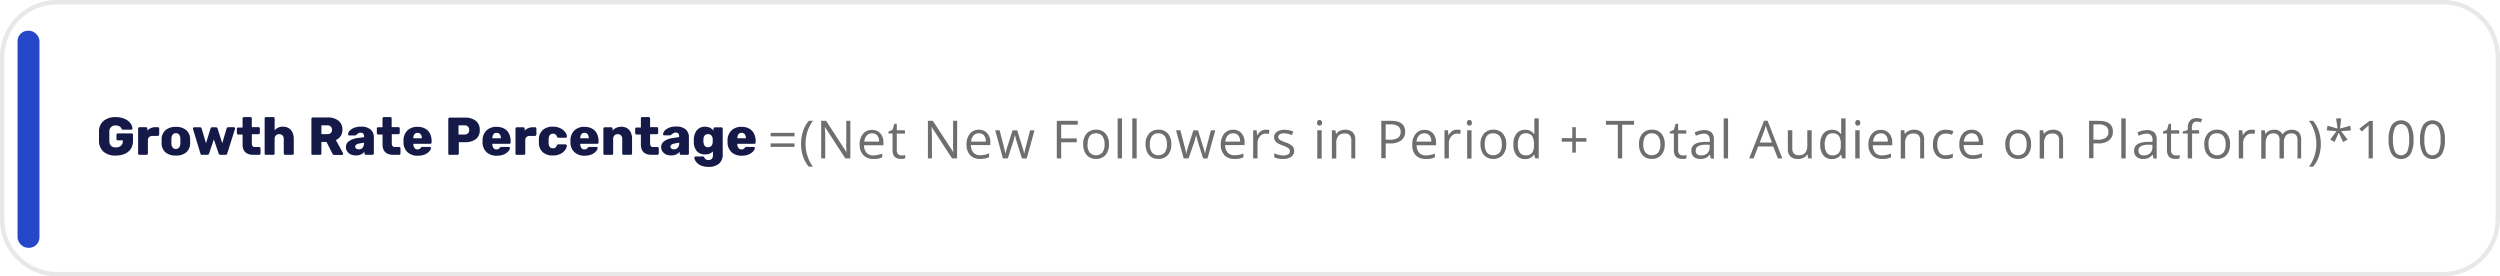 <svg xmlns="http://www.w3.org/2000/svg" viewBox="0 0 570 63"><defs><style>.fef1b73f-bc37-4f01-875e-0306d3e3417a{fill:#151948;}.\38 7d595e7-f672-475b-af9f-69de8107ea4f{fill:#6e6e6e;}.\39 15bda97-e698-4b84-ab05-1c9af52b5765{fill:#e8e8e8;}.c9f1330c-57b6-4f23-ab7a-b5e1f93880e1{fill:#2647c8;}</style></defs><title>Audience Growth Rate</title><g id="4f2884ce-b6ae-4ecb-92c1-4e9343cd78ee" data-name="Слой 2"><g id="80aac6c0-002e-4d24-8154-930da0e56531" data-name="Слой 1"><path class="fef1b73f-bc37-4f01-875e-0306d3e3417a" d="M23.63,34.61a3.23,3.23,0,0,1-1.06-2.45q0-.34,0-1.11t0-1.12a3.06,3.06,0,0,1,1.06-2.38,4.18,4.18,0,0,1,2.76-.85,5.08,5.08,0,0,1,2,.38,3.28,3.28,0,0,1,1.33,1,2.11,2.11,0,0,1,.48,1.21.27.27,0,0,1-.27.27H28.09a.35.35,0,0,1-.19,0,.47.47,0,0,1-.13-.13,1.44,1.44,0,0,0-.47-.58,1.48,1.48,0,0,0-.91-.24A1.32,1.32,0,0,0,24.93,30q0,.34,0,1t0,1.06q0,1.55,1.48,1.55a1.67,1.67,0,0,0,1.12-.35A1.33,1.33,0,0,0,28,32.22V32H26.87a.31.31,0,0,1-.32-.32v-.95a.31.31,0,0,1,.32-.32H30a.31.31,0,0,1,.32.32v1.41a3.23,3.23,0,0,1-.48,1.78,3.07,3.07,0,0,1-1.36,1.14,4.93,4.93,0,0,1-2,.4A4.1,4.1,0,0,1,23.63,34.61Z"/><path class="fef1b73f-bc37-4f01-875e-0306d3e3417a" d="M31.58,35.25a.29.29,0,0,1-.09-.21V29.33a.32.32,0,0,1,.08-.22A.28.28,0,0,1,31.8,29h1.48a.31.31,0,0,1,.32.32v.46a2.32,2.32,0,0,1,.8-.58,2.5,2.5,0,0,1,1-.2H36a.29.29,0,0,1,.3.3v1.33a.3.3,0,0,1-.09.21A.28.28,0,0,1,36,31H34.73a1,1,0,0,0-.75.27,1,1,0,0,0-.26.75V35a.29.29,0,0,1-.09.22.32.32,0,0,1-.23.08H31.8A.29.29,0,0,1,31.58,35.25Z"/><path class="fef1b73f-bc37-4f01-875e-0306d3e3417a" d="M37.74,34.75a2.75,2.75,0,0,1-.89-2c0-.1,0-.29,0-.55s0-.44,0-.55a2.73,2.73,0,0,1,.92-2,3.47,3.47,0,0,1,2.33-.72,3.47,3.47,0,0,1,2.33.72,2.73,2.73,0,0,1,.92,2q0,.32,0,.55c0,.15,0,.34,0,.55a2.75,2.75,0,0,1-.9,2,3.49,3.49,0,0,1-2.35.71A3.49,3.49,0,0,1,37.74,34.75Zm3.1-1.13a1.7,1.7,0,0,0,.28-1c0-.08,0-.24,0-.49s0-.41,0-.49a1.71,1.71,0,0,0-.28-.95,1,1,0,0,0-1.48,0,1.71,1.71,0,0,0-.28.95v1a1.69,1.69,0,0,0,.28,1,1,1,0,0,0,1.48,0Z"/><path class="fef1b73f-bc37-4f01-875e-0306d3e3417a" d="M45.85,35.27a.5.5,0,0,1-.14-.23L44,29.41l0-.11a.26.26,0,0,1,.09-.2.28.28,0,0,1,.19-.08h1.33a.37.37,0,0,1,.24.08.33.33,0,0,1,.12.18l1,3.37L48,29.3a.36.36,0,0,1,.12-.2.37.37,0,0,1,.26-.08h.84a.38.38,0,0,1,.26.08.45.45,0,0,1,.13.2l1.06,3.35,1-3.37a.44.44,0,0,1,.13-.18A.35.35,0,0,1,52,29H53.3a.27.27,0,0,1,.28.28.46.46,0,0,1,0,.11L51.81,35a.37.37,0,0,1-.39.3H50.26a.41.41,0,0,1-.41-.3L48.76,31.8,47.67,35a.38.38,0,0,1-.4.3H46.11A.39.39,0,0,1,45.85,35.27Z"/><path class="fef1b73f-bc37-4f01-875e-0306d3e3417a" d="M55.31,32.92V30.67h-1a.31.31,0,0,1-.3-.3v-1a.29.29,0,0,1,.09-.22.3.3,0,0,1,.21-.08h1V27a.29.29,0,0,1,.09-.22.3.3,0,0,1,.21-.09h1.5a.29.29,0,0,1,.3.3v2h1.52a.32.32,0,0,1,.23.08.29.29,0,0,1,.09.22v1a.29.29,0,0,1-.09.22.32.32,0,0,1-.23.08H57.42v2.07a1.09,1.09,0,0,0,.16.64.59.59,0,0,0,.51.22h1a.29.29,0,0,1,.22.09.32.32,0,0,1,.09.23V35a.3.3,0,0,1-.09.21.29.29,0,0,1-.22.09H57.89Q55.31,35.34,55.31,32.92Z"/><path class="fef1b73f-bc37-4f01-875e-0306d3e3417a" d="M60.43,35.26a.29.29,0,0,1-.09-.22V27a.29.29,0,0,1,.09-.22.31.31,0,0,1,.23-.09H62.3a.31.31,0,0,1,.23.09.29.29,0,0,1,.09.22v2.71a2.38,2.38,0,0,1,1.91-.83,2.51,2.51,0,0,1,1.25.32,2.18,2.18,0,0,1,.88.94,3.27,3.27,0,0,1,.32,1.5V35a.29.29,0,0,1-.09.22.32.32,0,0,1-.23.08H65a.31.31,0,0,1-.3-.3V31.72a1.21,1.21,0,0,0-.27-.83,1,1,0,0,0-.77-.3,1,1,0,0,0-.77.3,1.17,1.17,0,0,0-.28.83V35a.29.29,0,0,1-.09.22.32.32,0,0,1-.23.08H60.65A.32.32,0,0,1,60.43,35.26Z"/><path class="fef1b73f-bc37-4f01-875e-0306d3e3417a" d="M71.08,35.25A.29.29,0,0,1,71,35v-7.9a.32.32,0,0,1,.08-.23.29.29,0,0,1,.22-.09h3.35a3.9,3.9,0,0,1,2.51.73,2.49,2.49,0,0,1,.91,2.06,2.56,2.56,0,0,1-.4,1.45,2.62,2.62,0,0,1-1.09.92l1.64,3a.3.3,0,0,1,0,.13.25.25,0,0,1-.07.18.24.24,0,0,1-.18.08H76.28a.51.51,0,0,1-.5-.33l-1.34-2.64H73.28V35a.29.29,0,0,1-.09.22.32.32,0,0,1-.23.08H71.29A.29.29,0,0,1,71.08,35.25Zm3.55-4.67a1.11,1.11,0,0,0,.8-.26,1,1,0,0,0,.27-.72,1,1,0,0,0-.27-.74,1.06,1.06,0,0,0-.8-.28H73.28v2Z"/><path class="fef1b73f-bc37-4f01-875e-0306d3e3417a" d="M80,35.22a2,2,0,0,1-.83-.69,1.67,1.67,0,0,1-.3-1,1.61,1.61,0,0,1,.69-1.34,4.25,4.25,0,0,1,1.89-.71L83,31.28v-.15a1,1,0,0,0-.18-.66.79.79,0,0,0-.62-.21.88.88,0,0,0-.41.08,2.2,2.2,0,0,0-.37.26,1.47,1.47,0,0,1-.28.19.14.14,0,0,1-.12.09H79.62a.27.27,0,0,1-.2-.08.22.22,0,0,1-.07-.19,1.33,1.33,0,0,1,.33-.74,2.48,2.48,0,0,1,1-.7,3.85,3.85,0,0,1,1.59-.29,3.25,3.25,0,0,1,2.24.66,2.3,2.3,0,0,1,.73,1.79V35a.3.3,0,0,1-.09.21.29.29,0,0,1-.22.09H83.4a.31.31,0,0,1-.3-.3v-.43a2,2,0,0,1-.74.62,2.51,2.51,0,0,1-1.13.24A2.72,2.72,0,0,1,80,35.22Zm2.65-1.54a1.43,1.43,0,0,0,.33-1v-.15l-1,.17q-1,.19-1,.73a.53.53,0,0,0,.24.45,1,1,0,0,0,.59.17A1.15,1.15,0,0,0,82.7,33.68Z"/><path class="fef1b73f-bc37-4f01-875e-0306d3e3417a" d="M87.22,32.92V30.67h-1a.31.31,0,0,1-.3-.3v-1A.29.29,0,0,1,86,29.1a.3.3,0,0,1,.21-.08h1V27a.29.29,0,0,1,.09-.22.3.3,0,0,1,.21-.09H89a.29.29,0,0,1,.3.3v2h1.52a.32.32,0,0,1,.23.08.29.29,0,0,1,.09.22v1a.29.29,0,0,1-.09.22.32.32,0,0,1-.23.08H89.33v2.07a1.09,1.09,0,0,0,.16.64.59.59,0,0,0,.51.22h1a.29.29,0,0,1,.22.09.32.32,0,0,1,.09.23V35a.3.3,0,0,1-.09.21.29.29,0,0,1-.22.09H89.8Q87.22,35.34,87.22,32.92Z"/><path class="fef1b73f-bc37-4f01-875e-0306d3e3417a" d="M92.88,34.67A3.09,3.09,0,0,1,92,32.35V32a3.14,3.14,0,0,1,.9-2.26,3.19,3.19,0,0,1,2.3-.82,3.48,3.48,0,0,1,1.77.42,2.66,2.66,0,0,1,1.08,1.16,3.77,3.77,0,0,1,.36,1.67v.3a.31.31,0,0,1-.32.32H94.25v.07a1.52,1.52,0,0,0,.26.88.81.81,0,0,0,.69.33.84.84,0,0,0,.47-.12,1.63,1.63,0,0,0,.33-.3.65.65,0,0,1,.18-.15.57.57,0,0,1,.21,0H98a.28.28,0,0,1,.19.07.21.21,0,0,1,.08.16,1.24,1.24,0,0,1-.36.74,2.85,2.85,0,0,1-1,.73,4,4,0,0,1-1.62.3A3.28,3.28,0,0,1,92.88,34.67Zm3.3-3.15v0a1.43,1.43,0,0,0-.26-.91.86.86,0,0,0-.72-.32.85.85,0,0,0-.71.32,1.45,1.45,0,0,0-.25.91v0Z"/><path class="fef1b73f-bc37-4f01-875e-0306d3e3417a" d="M102.3,35.25a.29.29,0,0,1-.09-.21v-7.9a.32.32,0,0,1,.08-.23.29.29,0,0,1,.22-.09H106a3.88,3.88,0,0,1,2.48.72,2.53,2.53,0,0,1,.9,2.11,2.44,2.44,0,0,1-.9,2.08,4,4,0,0,1-2.48.69h-1.39V35a.3.3,0,0,1-.09.21.29.29,0,0,1-.22.09h-1.75A.29.29,0,0,1,102.3,35.25Zm3.6-4.58a1.12,1.12,0,0,0,.78-.26,1,1,0,0,0,.29-.77,1.11,1.11,0,0,0-.26-.77,1,1,0,0,0-.81-.29h-1.36v2.09Z"/><path class="fef1b73f-bc37-4f01-875e-0306d3e3417a" d="M110.9,34.67a3.09,3.09,0,0,1-.88-2.32V32a3.14,3.14,0,0,1,.9-2.26,3.19,3.19,0,0,1,2.3-.82,3.48,3.48,0,0,1,1.77.42,2.66,2.66,0,0,1,1.08,1.16,3.77,3.77,0,0,1,.36,1.67v.3a.31.31,0,0,1-.32.32h-3.86v.07a1.52,1.52,0,0,0,.26.88.81.81,0,0,0,.69.33.84.84,0,0,0,.47-.12,1.63,1.63,0,0,0,.33-.3.65.65,0,0,1,.18-.15.57.57,0,0,1,.21,0H116a.28.28,0,0,1,.19.07.21.21,0,0,1,.08.16,1.24,1.24,0,0,1-.36.74,2.85,2.85,0,0,1-1,.73,4,4,0,0,1-1.62.3A3.28,3.28,0,0,1,110.9,34.67Zm3.3-3.15v0a1.43,1.43,0,0,0-.26-.91.86.86,0,0,0-.72-.32.85.85,0,0,0-.71.32,1.45,1.45,0,0,0-.25.91v0Z"/><path class="fef1b73f-bc37-4f01-875e-0306d3e3417a" d="M117.62,35.25a.29.29,0,0,1-.09-.21V29.33a.32.32,0,0,1,.08-.22.28.28,0,0,1,.22-.09h1.48a.31.31,0,0,1,.32.32v.46a2.32,2.32,0,0,1,.8-.58,2.5,2.5,0,0,1,1-.2H122a.29.29,0,0,1,.3.3v1.33a.3.3,0,0,1-.09.21A.28.28,0,0,1,122,31h-1.23a1,1,0,0,0-.75.27,1,1,0,0,0-.26.75V35a.29.29,0,0,1-.09.22.32.32,0,0,1-.23.08h-1.61A.29.29,0,0,1,117.62,35.25Z"/><path class="fef1b73f-bc37-4f01-875e-0306d3e3417a" d="M123.79,34.73a2.74,2.74,0,0,1-.92-2.05v-1a2.71,2.71,0,0,1,.91-2.06,3.33,3.33,0,0,1,2.25-.74,3.8,3.8,0,0,1,1.78.38,2.89,2.89,0,0,1,1.07.89,1.92,1.92,0,0,1,.38.94.26.26,0,0,1-.08.22.32.32,0,0,1-.23.09h-1.63a.32.32,0,0,1-.21-.06.55.55,0,0,1-.13-.2,1.11,1.11,0,0,0-.35-.5.88.88,0,0,0-.54-.16q-.94,0-1,1.24v.86a1.51,1.51,0,0,0,.26.93.87.87,0,0,0,.72.3.9.9,0,0,0,.55-.15,1.11,1.11,0,0,0,.33-.5.54.54,0,0,1,.13-.19.31.31,0,0,1,.21-.06h1.63a.33.33,0,0,1,.22.09.26.26,0,0,1,.1.21,1.79,1.79,0,0,1-.33.91,2.84,2.84,0,0,1-1.06.93,3.74,3.74,0,0,1-1.83.4A3.33,3.33,0,0,1,123.79,34.73Z"/><path class="fef1b73f-bc37-4f01-875e-0306d3e3417a" d="M130.94,34.67a3.09,3.09,0,0,1-.88-2.32V32a3.14,3.14,0,0,1,.9-2.26,3.19,3.19,0,0,1,2.3-.82,3.48,3.48,0,0,1,1.77.42,2.66,2.66,0,0,1,1.08,1.16,3.77,3.77,0,0,1,.36,1.67v.3a.31.31,0,0,1-.32.32H132.3v.07a1.52,1.52,0,0,0,.26.88.81.81,0,0,0,.69.33.84.84,0,0,0,.47-.12,1.63,1.63,0,0,0,.33-.3.65.65,0,0,1,.18-.15.57.57,0,0,1,.21,0H136a.28.28,0,0,1,.19.07.21.21,0,0,1,.08.16,1.24,1.24,0,0,1-.36.74,2.85,2.85,0,0,1-1,.73,4,4,0,0,1-1.62.3A3.28,3.28,0,0,1,130.94,34.67Zm3.3-3.15v0a1.43,1.43,0,0,0-.26-.91.86.86,0,0,0-.72-.32.85.85,0,0,0-.71.32,1.45,1.45,0,0,0-.25.91v0Z"/><path class="fef1b73f-bc37-4f01-875e-0306d3e3417a" d="M137.66,35.25a.29.29,0,0,1-.09-.21V29.32a.29.29,0,0,1,.09-.22.3.3,0,0,1,.21-.08h1.5a.29.29,0,0,1,.3.3v.46a2.38,2.38,0,0,1,.85-.64,2.76,2.76,0,0,1,1.19-.24,2.4,2.4,0,0,1,1.24.32,2.18,2.18,0,0,1,.85.94,3.32,3.32,0,0,1,.31,1.5V35a.3.3,0,0,1-.08.21.29.29,0,0,1-.22.09h-1.62a.32.32,0,0,1-.23-.08.29.29,0,0,1-.09-.22V31.72a1.22,1.22,0,0,0-.26-.84,1,1,0,0,0-.76-.29,1,1,0,0,0-.77.3,1.17,1.17,0,0,0-.28.83V35a.3.3,0,0,1-.08.21.29.29,0,0,1-.22.09h-1.62A.29.29,0,0,1,137.66,35.25Z"/><path class="fef1b73f-bc37-4f01-875e-0306d3e3417a" d="M146.12,32.92V30.67h-1a.31.31,0,0,1-.3-.3v-1a.29.29,0,0,1,.09-.22.3.3,0,0,1,.21-.08h1V27a.29.29,0,0,1,.09-.22.3.3,0,0,1,.21-.09h1.5a.29.29,0,0,1,.3.3v2h1.52a.32.32,0,0,1,.23.08.29.29,0,0,1,.09.22v1a.29.29,0,0,1-.09.22.32.32,0,0,1-.23.08h-1.52v2.07a1.09,1.09,0,0,0,.16.64.59.59,0,0,0,.51.22h1a.29.29,0,0,1,.22.09.32.32,0,0,1,.09.23V35a.3.3,0,0,1-.09.21.29.29,0,0,1-.22.09H148.7Q146.12,35.34,146.12,32.92Z"/><path class="fef1b73f-bc37-4f01-875e-0306d3e3417a" d="M151.88,35.22a2,2,0,0,1-.83-.69,1.67,1.67,0,0,1-.3-1,1.61,1.61,0,0,1,.69-1.34,4.25,4.25,0,0,1,1.89-.71l1.51-.23v-.15a1,1,0,0,0-.18-.66.79.79,0,0,0-.62-.21.88.88,0,0,0-.41.08,2.2,2.2,0,0,0-.37.26,1.47,1.47,0,0,1-.28.19.14.14,0,0,1-.12.09h-1.41a.27.27,0,0,1-.2-.08.22.22,0,0,1-.07-.19,1.33,1.33,0,0,1,.33-.74,2.48,2.48,0,0,1,1-.7,3.85,3.85,0,0,1,1.59-.29,3.25,3.25,0,0,1,2.24.66,2.3,2.3,0,0,1,.73,1.79V35a.3.3,0,0,1-.09.21.29.29,0,0,1-.22.09h-1.5a.31.31,0,0,1-.3-.3v-.43a2,2,0,0,1-.74.62,2.51,2.51,0,0,1-1.13.24A2.72,2.72,0,0,1,151.88,35.22Zm2.65-1.54a1.43,1.43,0,0,0,.33-1v-.15l-1,.17q-1,.19-1,.73a.53.53,0,0,0,.24.45,1,1,0,0,0,.59.17A1.15,1.15,0,0,0,154.53,33.68Z"/><path class="fef1b73f-bc37-4f01-875e-0306d3e3417a" d="M159.63,37.65a2.65,2.65,0,0,1-1-.87,1.63,1.63,0,0,1-.32-.82.27.27,0,0,1,.1-.21.32.32,0,0,1,.22-.08h1.63a.32.32,0,0,1,.19.05.49.49,0,0,1,.13.19,1.09,1.09,0,0,0,.32.42,1,1,0,0,0,.61.15,1,1,0,0,0,.78-.26,1.22,1.22,0,0,0,.26-.87v-.82a2.34,2.34,0,0,1-1.77.67,2.42,2.42,0,0,1-1.88-.71,3.23,3.23,0,0,1-.71-2.1v-.33a3.66,3.66,0,0,1,.66-2.32,2.32,2.32,0,0,1,1.94-.84,2.42,2.42,0,0,1,1.1.24,2.3,2.3,0,0,1,.79.64v-.44a.32.32,0,0,1,.08-.22.28.28,0,0,1,.22-.09h1.48a.31.31,0,0,1,.32.32v5.83a2.67,2.67,0,0,1-.84,2.13,3.48,3.48,0,0,1-2.36.73A4.14,4.14,0,0,1,159.63,37.65Zm2.58-4.41a1.41,1.41,0,0,0,.29-.8,3.4,3.4,0,0,0,0-.37,3.17,3.17,0,0,0,0-.36,1.4,1.4,0,0,0-.29-.81,1,1,0,0,0-.78-.31.91.91,0,0,0-.78.32,1.57,1.57,0,0,0-.27.89v.27a2.16,2.16,0,0,0,.23,1.09.88.88,0,0,0,.83.4A.94.94,0,0,0,162.21,33.24Z"/><path class="fef1b73f-bc37-4f01-875e-0306d3e3417a" d="M166.76,34.67a3.09,3.09,0,0,1-.88-2.32V32a3.14,3.14,0,0,1,.9-2.26,3.19,3.19,0,0,1,2.3-.82,3.48,3.48,0,0,1,1.77.42,2.66,2.66,0,0,1,1.08,1.16,3.77,3.77,0,0,1,.36,1.67v.3a.31.31,0,0,1-.32.32h-3.86v.07a1.52,1.52,0,0,0,.26.88.81.81,0,0,0,.69.33.84.84,0,0,0,.47-.12,1.63,1.63,0,0,0,.33-.3.65.65,0,0,1,.18-.15.57.57,0,0,1,.21,0h1.59a.28.28,0,0,1,.19.07.21.21,0,0,1,.08.16,1.24,1.24,0,0,1-.36.74,2.85,2.85,0,0,1-1,.73,4,4,0,0,1-1.62.3A3.28,3.28,0,0,1,166.76,34.67Zm3.3-3.15v0a1.43,1.43,0,0,0-.26-.91.86.86,0,0,0-.72-.32.85.85,0,0,0-.71.32,1.45,1.45,0,0,0-.25.91v0Z"/><path class="87d595e7-f672-475b-af9f-69de8107ea4f" d="M175.7,31.09v-.8h5.45v.8Zm0,2.4v-.8h5.45v.8Z"/><path class="87d595e7-f672-475b-af9f-69de8107ea4f" d="M182.64,32.83a9.08,9.08,0,0,1,.45-2.91,7.23,7.23,0,0,1,1.31-2.37h.95A8.26,8.26,0,0,0,184.09,30a9.24,9.24,0,0,0-.42,2.78,8.88,8.88,0,0,0,.43,2.75A8.53,8.53,0,0,0,185.34,38h-.94a6.91,6.91,0,0,1-1.31-2.33A8.84,8.84,0,0,1,182.64,32.83Z"/><path class="87d595e7-f672-475b-af9f-69de8107ea4f" d="M193.88,36.12h-1.14l-4.68-7.19h0q.09,1.27.09,2.32v4.87h-.92V27.55h1.13L193,34.71h0q0-.16-.05-1t0-1.23V27.55h.93Z"/><path class="87d595e7-f672-475b-af9f-69de8107ea4f" d="M199.1,36.24a3,3,0,0,1-2.25-.87A3.36,3.36,0,0,1,196,33a3.72,3.72,0,0,1,.76-2.47,2.54,2.54,0,0,1,2.05-.91,2.42,2.42,0,0,1,1.91.79,3,3,0,0,1,.7,2.09v.62H197a2.55,2.55,0,0,0,.57,1.72,2,2,0,0,0,1.53.59,5.17,5.17,0,0,0,2.05-.43v.87a5.15,5.15,0,0,1-1,.32A5.48,5.48,0,0,1,199.1,36.24Zm-.26-5.84a1.59,1.59,0,0,0-1.23.5,2.32,2.32,0,0,0-.54,1.39h3.36a2.14,2.14,0,0,0-.41-1.41A1.44,1.44,0,0,0,198.84,30.4Z"/><path class="87d595e7-f672-475b-af9f-69de8107ea4f" d="M205.5,35.43a3.18,3.18,0,0,0,.5,0l.38-.08v.74a1.78,1.78,0,0,1-.47.13,3.5,3.5,0,0,1-.55,0q-1.86,0-1.86-2V30.45h-.92V30l.92-.4.41-1.37h.56V29.7h1.86v.76h-1.86v3.78a1.3,1.3,0,0,0,.28.89A1,1,0,0,0,205.5,35.43Z"/><path class="87d595e7-f672-475b-af9f-69de8107ea4f" d="M218.21,36.12h-1.14l-4.68-7.19h0q.09,1.27.09,2.32v4.87h-.92V27.55h1.13l4.67,7.16h0q0-.16-.05-1t0-1.23V27.55h.93Z"/><path class="87d595e7-f672-475b-af9f-69de8107ea4f" d="M223.44,36.24a3,3,0,0,1-2.25-.87,3.36,3.36,0,0,1-.82-2.41,3.72,3.72,0,0,1,.76-2.47,2.54,2.54,0,0,1,2.05-.91,2.42,2.42,0,0,1,1.91.79,3,3,0,0,1,.7,2.09v.62h-4.42a2.55,2.55,0,0,0,.57,1.72,2,2,0,0,0,1.53.59,5.17,5.17,0,0,0,2.05-.43v.87a5.15,5.15,0,0,1-1,.32A5.48,5.48,0,0,1,223.44,36.24Zm-.26-5.84a1.59,1.59,0,0,0-1.23.5,2.32,2.32,0,0,0-.54,1.39h3.36a2.14,2.14,0,0,0-.41-1.41A1.44,1.44,0,0,0,223.17,30.4Z"/><path class="87d595e7-f672-475b-af9f-69de8107ea4f" d="M233,36.12l-1.18-3.77q-.11-.35-.42-1.57h0q-.23,1-.41,1.58l-1.21,3.76h-1.12l-1.75-6.42h1l.95,3.69a14.93,14.93,0,0,1,.37,1.71h0q.06-.33.21-.86t.25-.84l1.18-3.69h1.05l1.15,3.69a12.44,12.44,0,0,1,.45,1.69h0a6.21,6.21,0,0,1,.13-.65q.1-.44,1.22-4.73h1l-1.78,6.42Z"/><path class="87d595e7-f672-475b-af9f-69de8107ea4f" d="M241.95,36.12h-1V27.55h4.78v.88h-3.78v3.13h3.55v.88h-3.55Z"/><path class="87d595e7-f672-475b-af9f-69de8107ea4f" d="M252.84,32.9a3.54,3.54,0,0,1-.79,2.45,2.79,2.79,0,0,1-2.19.88,2.89,2.89,0,0,1-1.53-.4,2.67,2.67,0,0,1-1-1.16,4,4,0,0,1-.36-1.77,3.54,3.54,0,0,1,.79-2.45,2.78,2.78,0,0,1,2.18-.88,2.72,2.72,0,0,1,2.14.9A3.53,3.53,0,0,1,252.84,32.9Zm-4.89,0a3,3,0,0,0,.49,1.88,2,2,0,0,0,2.9,0,3,3,0,0,0,.5-1.88,3,3,0,0,0-.5-1.86,1.74,1.74,0,0,0-1.46-.64,1.71,1.71,0,0,0-1.44.63A3,3,0,0,0,248,32.9Z"/><path class="87d595e7-f672-475b-af9f-69de8107ea4f" d="M255.82,36.12h-1V27h1Z"/><path class="87d595e7-f672-475b-af9f-69de8107ea4f" d="M259.16,36.12h-1V27h1Z"/><path class="87d595e7-f672-475b-af9f-69de8107ea4f" d="M267.06,32.9a3.54,3.54,0,0,1-.79,2.45,2.79,2.79,0,0,1-2.19.88,2.89,2.89,0,0,1-1.53-.4,2.67,2.67,0,0,1-1-1.16,4,4,0,0,1-.36-1.77,3.54,3.54,0,0,1,.79-2.45,2.78,2.78,0,0,1,2.18-.88,2.72,2.72,0,0,1,2.14.9A3.53,3.53,0,0,1,267.06,32.9Zm-4.89,0a3,3,0,0,0,.49,1.88,2,2,0,0,0,2.9,0,3,3,0,0,0,.5-1.88,3,3,0,0,0-.5-1.86,1.74,1.74,0,0,0-1.46-.64,1.71,1.71,0,0,0-1.44.63A3,3,0,0,0,262.17,32.9Z"/><path class="87d595e7-f672-475b-af9f-69de8107ea4f" d="M274.31,36.12l-1.18-3.77q-.11-.35-.42-1.57h0q-.23,1-.41,1.58L271,36.12h-1.12l-1.75-6.42h1l.95,3.69a14.93,14.93,0,0,1,.37,1.71h0q.06-.33.21-.86t.25-.84l1.18-3.69h1.05l1.15,3.69a12.44,12.44,0,0,1,.45,1.69h0a6.21,6.21,0,0,1,.13-.65q.1-.44,1.22-4.73h1l-1.78,6.42Z"/><path class="87d595e7-f672-475b-af9f-69de8107ea4f" d="M281.41,36.24a3,3,0,0,1-2.25-.87,3.36,3.36,0,0,1-.82-2.41,3.72,3.72,0,0,1,.76-2.47,2.54,2.54,0,0,1,2.05-.91,2.42,2.42,0,0,1,1.91.79,3,3,0,0,1,.7,2.09v.62h-4.42a2.55,2.55,0,0,0,.57,1.72,2,2,0,0,0,1.53.59A5.17,5.17,0,0,0,283.5,35v.87a5.15,5.15,0,0,1-1,.32A5.48,5.48,0,0,1,281.41,36.24Zm-.26-5.84a1.59,1.59,0,0,0-1.23.5,2.32,2.32,0,0,0-.54,1.39h3.36a2.14,2.14,0,0,0-.41-1.41A1.44,1.44,0,0,0,281.15,30.4Z"/><path class="87d595e7-f672-475b-af9f-69de8107ea4f" d="M288.66,29.58a3.81,3.81,0,0,1,.77.07l-.13.9a3.31,3.31,0,0,0-.7-.09,1.71,1.71,0,0,0-1.33.63,2.31,2.31,0,0,0-.55,1.58v3.45h-1V29.7h.8l.11,1.19h0a2.82,2.82,0,0,1,.86-1A1.94,1.94,0,0,1,288.66,29.58Z"/><path class="87d595e7-f672-475b-af9f-69de8107ea4f" d="M295.07,34.37a1.61,1.61,0,0,1-.67,1.38,3.14,3.14,0,0,1-1.87.49,4.08,4.08,0,0,1-2-.4v-.9a4.82,4.82,0,0,0,1,.37,4.15,4.15,0,0,0,1,.13,2.32,2.32,0,0,0,1.17-.24.84.84,0,0,0,.08-1.38,5.12,5.12,0,0,0-1.27-.63,6.88,6.88,0,0,1-1.27-.58,1.74,1.74,0,0,1-.56-.57,1.47,1.47,0,0,1-.18-.76,1.44,1.44,0,0,1,.64-1.24,3,3,0,0,1,1.75-.45,5.13,5.13,0,0,1,2,.42l-.35.79a4.65,4.65,0,0,0-1.75-.4,2,2,0,0,0-1,.22.67.67,0,0,0-.35.6.73.73,0,0,0,.13.44A1.3,1.3,0,0,0,292,32a9.49,9.49,0,0,0,1.13.47,4.2,4.2,0,0,1,1.54.84A1.48,1.48,0,0,1,295.07,34.37Z"/><path class="87d595e7-f672-475b-af9f-69de8107ea4f" d="M300.29,28a.65.65,0,0,1,.16-.49.61.61,0,0,1,.81,0,.63.63,0,0,1,.17.49.64.64,0,0,1-.17.49.6.6,0,0,1-.81,0A.66.66,0,0,1,300.29,28Zm1.05,8.16h-1V29.7h1Z"/><path class="87d595e7-f672-475b-af9f-69de8107ea4f" d="M308.1,36.12V32a1.68,1.68,0,0,0-.36-1.17,1.46,1.46,0,0,0-1.12-.39,1.85,1.85,0,0,0-1.48.54,2.75,2.75,0,0,0-.47,1.8v3.37h-1V29.7h.79l.16.88h0a2,2,0,0,1,.84-.74,2.72,2.72,0,0,1,1.2-.26,2.44,2.44,0,0,1,1.75.56,2.38,2.38,0,0,1,.59,1.79v4.19Z"/><path class="87d595e7-f672-475b-af9f-69de8107ea4f" d="M320.37,30a2.4,2.4,0,0,1-.89,2,4,4,0,0,1-2.54.7h-1v3.37h-1V27.55h2.22Q320.37,27.55,320.37,30Zm-4.44,1.85h.9a3.33,3.33,0,0,0,1.92-.43,1.58,1.58,0,0,0,.59-1.37,1.48,1.48,0,0,0-.56-1.27,2.91,2.91,0,0,0-1.73-.42h-1.11Z"/><path class="87d595e7-f672-475b-af9f-69de8107ea4f" d="M325,36.24a3,3,0,0,1-2.25-.87A3.36,3.36,0,0,1,322,33a3.72,3.72,0,0,1,.76-2.47,2.54,2.54,0,0,1,2.05-.91,2.42,2.42,0,0,1,1.91.79,3,3,0,0,1,.7,2.09v.62H323a2.55,2.55,0,0,0,.57,1.72,2,2,0,0,0,1.53.59,5.17,5.17,0,0,0,2.05-.43v.87a5.15,5.15,0,0,1-1,.32A5.48,5.48,0,0,1,325,36.24Zm-.26-5.84a1.59,1.59,0,0,0-1.23.5,2.32,2.32,0,0,0-.54,1.39h3.36a2.14,2.14,0,0,0-.41-1.41A1.44,1.44,0,0,0,324.76,30.4Z"/><path class="87d595e7-f672-475b-af9f-69de8107ea4f" d="M332.28,29.58a3.81,3.81,0,0,1,.77.07l-.13.9a3.31,3.31,0,0,0-.7-.09,1.71,1.71,0,0,0-1.33.63,2.31,2.31,0,0,0-.55,1.58v3.45h-1V29.7h.8l.11,1.19h0a2.82,2.82,0,0,1,.86-1A1.94,1.94,0,0,1,332.28,29.58Z"/><path class="87d595e7-f672-475b-af9f-69de8107ea4f" d="M334.46,28a.65.65,0,0,1,.16-.49.61.61,0,0,1,.81,0,.63.63,0,0,1,.17.49.64.64,0,0,1-.17.49.6.6,0,0,1-.81,0A.66.66,0,0,1,334.46,28Zm1.05,8.16h-1V29.7h1Z"/><path class="87d595e7-f672-475b-af9f-69de8107ea4f" d="M343.42,32.9a3.54,3.54,0,0,1-.79,2.45,2.79,2.79,0,0,1-2.19.88,2.89,2.89,0,0,1-1.53-.4,2.67,2.67,0,0,1-1-1.16,4,4,0,0,1-.36-1.77,3.54,3.54,0,0,1,.79-2.45,2.78,2.78,0,0,1,2.18-.88,2.72,2.72,0,0,1,2.14.9A3.53,3.53,0,0,1,343.42,32.9Zm-4.89,0a3,3,0,0,0,.49,1.88,2,2,0,0,0,2.9,0,3,3,0,0,0,.5-1.88,3,3,0,0,0-.5-1.86,1.74,1.74,0,0,0-1.46-.64A1.71,1.71,0,0,0,339,31,3,3,0,0,0,338.53,32.9Z"/><path class="87d595e7-f672-475b-af9f-69de8107ea4f" d="M349.8,35.26h-.05a2.29,2.29,0,0,1-2,1,2.38,2.38,0,0,1-2-.86,3.79,3.79,0,0,1-.7-2.45,3.86,3.86,0,0,1,.7-2.47,2.37,2.37,0,0,1,2-.88,2.34,2.34,0,0,1,2,.95h.08l0-.46,0-.45V27h1v9.12h-.79Zm-1.95.16a1.77,1.77,0,0,0,1.44-.54,2.74,2.74,0,0,0,.45-1.75v-.21a3.22,3.22,0,0,0-.45-1.95,1.72,1.72,0,0,0-1.45-.58,1.49,1.49,0,0,0-1.31.67,3.31,3.31,0,0,0-.45,1.88,3.17,3.17,0,0,0,.45,1.86A1.53,1.53,0,0,0,347.85,35.42Z"/><path class="87d595e7-f672-475b-af9f-69de8107ea4f" d="M359.29,31.49h2.41v.81h-2.41v2.5h-.81v-2.5h-2.4v-.81h2.4V29h.81Z"/><path class="87d595e7-f672-475b-af9f-69de8107ea4f" d="M369.86,36.12h-1V28.44h-2.71v-.88h6.42v.88h-2.71Z"/><path class="87d595e7-f672-475b-af9f-69de8107ea4f" d="M379.56,32.9a3.54,3.54,0,0,1-.79,2.45,2.79,2.79,0,0,1-2.19.88,2.89,2.89,0,0,1-1.53-.4,2.67,2.67,0,0,1-1-1.16,4,4,0,0,1-.36-1.77,3.54,3.54,0,0,1,.79-2.45,2.78,2.78,0,0,1,2.18-.88,2.71,2.71,0,0,1,2.14.9A3.53,3.53,0,0,1,379.56,32.9Zm-4.89,0a3,3,0,0,0,.49,1.88,2,2,0,0,0,2.9,0,3,3,0,0,0,.5-1.88,3,3,0,0,0-.5-1.86,1.74,1.74,0,0,0-1.46-.64,1.71,1.71,0,0,0-1.44.63A3,3,0,0,0,374.67,32.9Z"/><path class="87d595e7-f672-475b-af9f-69de8107ea4f" d="M383.64,35.43a3.18,3.18,0,0,0,.5,0l.38-.08v.74a1.78,1.78,0,0,1-.47.13,3.5,3.5,0,0,1-.55,0q-1.86,0-1.86-2V30.45h-.92V30l.92-.4.41-1.37h.56V29.7h1.86v.76h-1.86v3.78a1.3,1.3,0,0,0,.28.89A1,1,0,0,0,383.64,35.43Z"/><path class="87d595e7-f672-475b-af9f-69de8107ea4f" d="M390.05,36.12l-.19-.91h0a2.7,2.7,0,0,1-1,.82,2.92,2.92,0,0,1-1.19.21,2.14,2.14,0,0,1-1.5-.49,1.8,1.8,0,0,1-.54-1.4q0-1.95,3.11-2l1.09,0v-.4a1.63,1.63,0,0,0-.33-1.12,1.34,1.34,0,0,0-1-.36,4.24,4.24,0,0,0-1.82.49l-.3-.74a4.57,4.57,0,0,1,1-.4,4.5,4.5,0,0,1,1.13-.15,2.45,2.45,0,0,1,1.7.51,2.13,2.13,0,0,1,.55,1.63v4.38Zm-2.2-.69a2,2,0,0,0,1.43-.5,1.84,1.84,0,0,0,.52-1.39V33l-1,0a3.54,3.54,0,0,0-1.67.36,1.09,1.09,0,0,0-.51,1,1,1,0,0,0,.32.8A1.33,1.33,0,0,0,387.85,35.43Z"/><path class="87d595e7-f672-475b-af9f-69de8107ea4f" d="M394,36.12h-1V27h1Z"/><path class="87d595e7-f672-475b-af9f-69de8107ea4f" d="M405.36,36.12l-1.07-2.72h-3.43l-1.05,2.72h-1l3.39-8.6H403l3.37,8.6ZM404,32.5l-1-2.65q-.19-.5-.4-1.24a11.1,11.1,0,0,1-.37,1.24l-1,2.65Z"/><path class="87d595e7-f672-475b-af9f-69de8107ea4f" d="M408.64,29.7v4.17A1.68,1.68,0,0,0,409,35a1.46,1.46,0,0,0,1.12.39,1.83,1.83,0,0,0,1.47-.55,2.78,2.78,0,0,0,.47-1.8V29.7h1v6.42h-.8l-.14-.86H412a1.94,1.94,0,0,1-.83.73,2.79,2.79,0,0,1-1.21.25,2.45,2.45,0,0,1-1.75-.56,2.37,2.37,0,0,1-.58-1.78V29.7Z"/><path class="87d595e7-f672-475b-af9f-69de8107ea4f" d="M419.76,35.26h-.05a2.29,2.29,0,0,1-2,1,2.38,2.38,0,0,1-2-.86,3.79,3.79,0,0,1-.7-2.45,3.86,3.86,0,0,1,.7-2.47,2.37,2.37,0,0,1,2-.88,2.34,2.34,0,0,1,2,.95h.08l0-.46,0-.45V27h1v9.12h-.79Zm-1.95.16a1.77,1.77,0,0,0,1.44-.54,2.74,2.74,0,0,0,.45-1.75v-.21a3.22,3.22,0,0,0-.45-1.95,1.72,1.72,0,0,0-1.45-.58,1.49,1.49,0,0,0-1.31.67,3.31,3.31,0,0,0-.45,1.88,3.17,3.17,0,0,0,.45,1.86A1.53,1.53,0,0,0,417.81,35.42Z"/><path class="87d595e7-f672-475b-af9f-69de8107ea4f" d="M423,28a.65.65,0,0,1,.16-.49.61.61,0,0,1,.81,0,.63.63,0,0,1,.17.49.64.64,0,0,1-.17.49.6.6,0,0,1-.81,0A.66.66,0,0,1,423,28ZM424,36.12h-1V29.7h1Z"/><path class="87d595e7-f672-475b-af9f-69de8107ea4f" d="M429.09,36.24a3,3,0,0,1-2.25-.87A3.36,3.36,0,0,1,426,33a3.72,3.72,0,0,1,.77-2.47,2.54,2.54,0,0,1,2.05-.91,2.42,2.42,0,0,1,1.91.79,3,3,0,0,1,.7,2.09v.62H427a2.55,2.55,0,0,0,.57,1.72,2,2,0,0,0,1.53.59,5.17,5.17,0,0,0,2.05-.43v.87a5.14,5.14,0,0,1-1,.32A5.49,5.49,0,0,1,429.09,36.24Zm-.26-5.84a1.59,1.59,0,0,0-1.23.5,2.32,2.32,0,0,0-.54,1.39h3.36a2.14,2.14,0,0,0-.41-1.41A1.44,1.44,0,0,0,428.82,30.4Z"/><path class="87d595e7-f672-475b-af9f-69de8107ea4f" d="M437.8,36.12V32a1.68,1.68,0,0,0-.36-1.17,1.46,1.46,0,0,0-1.12-.39,1.85,1.85,0,0,0-1.48.54,2.75,2.75,0,0,0-.47,1.8v3.37h-1V29.7h.79l.16.88h0a2,2,0,0,1,.84-.74,2.72,2.72,0,0,1,1.2-.26,2.44,2.44,0,0,1,1.75.56,2.38,2.38,0,0,1,.59,1.79v4.19Z"/><path class="87d595e7-f672-475b-af9f-69de8107ea4f" d="M443.64,36.24a2.74,2.74,0,0,1-2.16-.86,3.53,3.53,0,0,1-.76-2.43,3.64,3.64,0,0,1,.78-2.49,2.8,2.8,0,0,1,2.21-.88,4.39,4.39,0,0,1,.93.1,3,3,0,0,1,.73.23l-.3.83a4.57,4.57,0,0,0-.7-.21,3.14,3.14,0,0,0-.67-.08q-2,0-2,2.5a3,3,0,0,0,.48,1.82,1.66,1.66,0,0,0,1.42.63,4.33,4.33,0,0,0,1.65-.35v.86A3.51,3.51,0,0,1,443.64,36.24Z"/><path class="87d595e7-f672-475b-af9f-69de8107ea4f" d="M449.8,36.24a3,3,0,0,1-2.25-.87,3.36,3.36,0,0,1-.82-2.41,3.72,3.72,0,0,1,.76-2.47,2.54,2.54,0,0,1,2.05-.91,2.42,2.42,0,0,1,1.91.79,3,3,0,0,1,.7,2.09v.62h-4.42a2.55,2.55,0,0,0,.57,1.72,2,2,0,0,0,1.53.59,5.17,5.17,0,0,0,2.05-.43v.87a5.15,5.15,0,0,1-1,.32A5.48,5.48,0,0,1,449.8,36.24Zm-.26-5.84a1.59,1.59,0,0,0-1.23.5,2.32,2.32,0,0,0-.54,1.39h3.36a2.14,2.14,0,0,0-.41-1.41A1.44,1.44,0,0,0,449.54,30.4Z"/><path class="87d595e7-f672-475b-af9f-69de8107ea4f" d="M463.08,32.9a3.54,3.54,0,0,1-.79,2.45,2.79,2.79,0,0,1-2.19.88,2.89,2.89,0,0,1-1.53-.4,2.67,2.67,0,0,1-1-1.16,4,4,0,0,1-.36-1.77,3.54,3.54,0,0,1,.79-2.45,2.78,2.78,0,0,1,2.18-.88,2.72,2.72,0,0,1,2.14.9A3.53,3.53,0,0,1,463.08,32.9Zm-4.89,0a3,3,0,0,0,.49,1.88,2,2,0,0,0,2.9,0,3,3,0,0,0,.49-1.88,3,3,0,0,0-.49-1.86,1.74,1.74,0,0,0-1.46-.64,1.71,1.71,0,0,0-1.44.63A3,3,0,0,0,458.19,32.9Z"/><path class="87d595e7-f672-475b-af9f-69de8107ea4f" d="M469.48,36.12V32a1.68,1.68,0,0,0-.36-1.17,1.46,1.46,0,0,0-1.12-.39,1.85,1.85,0,0,0-1.48.54,2.75,2.75,0,0,0-.47,1.8v3.37h-1V29.7h.79l.16.88h0a2,2,0,0,1,.84-.74,2.72,2.72,0,0,1,1.2-.26,2.44,2.44,0,0,1,1.75.56,2.38,2.38,0,0,1,.59,1.79v4.19Z"/><path class="87d595e7-f672-475b-af9f-69de8107ea4f" d="M481.74,30a2.4,2.4,0,0,1-.89,2,4,4,0,0,1-2.54.7h-1v3.37h-1V27.55h2.22Q481.74,27.55,481.74,30Zm-4.44,1.85h.9a3.33,3.33,0,0,0,1.92-.43,1.58,1.58,0,0,0,.59-1.37,1.48,1.48,0,0,0-.56-1.27,2.91,2.91,0,0,0-1.73-.42h-1.11Z"/><path class="87d595e7-f672-475b-af9f-69de8107ea4f" d="M484.66,36.12h-1V27h1Z"/><path class="87d595e7-f672-475b-af9f-69de8107ea4f" d="M491,36.12l-.19-.91h0a2.7,2.7,0,0,1-1,.82,2.92,2.92,0,0,1-1.19.21,2.14,2.14,0,0,1-1.5-.49,1.8,1.8,0,0,1-.54-1.4q0-1.95,3.11-2l1.09,0v-.4a1.63,1.63,0,0,0-.32-1.12,1.34,1.34,0,0,0-1-.36,4.24,4.24,0,0,0-1.82.49l-.3-.74a4.58,4.58,0,0,1,1-.4,4.5,4.5,0,0,1,1.13-.15,2.45,2.45,0,0,1,1.7.51,2.13,2.13,0,0,1,.55,1.63v4.38Zm-2.2-.69a2,2,0,0,0,1.43-.5,1.84,1.84,0,0,0,.52-1.39V33l-1,0a3.53,3.53,0,0,0-1.67.36,1.09,1.09,0,0,0-.51,1,1,1,0,0,0,.32.8A1.32,1.32,0,0,0,488.78,35.43Z"/><path class="87d595e7-f672-475b-af9f-69de8107ea4f" d="M496.07,35.43a3.18,3.18,0,0,0,.5,0l.38-.08v.74a1.79,1.79,0,0,1-.47.13,3.49,3.49,0,0,1-.55,0q-1.86,0-1.86-2V30.45h-.92V30l.92-.4.41-1.37H495V29.7h1.86v.76H495v3.78a1.3,1.3,0,0,0,.28.89A1,1,0,0,0,496.07,35.43Z"/><path class="87d595e7-f672-475b-af9f-69de8107ea4f" d="M501.43,30.45H499.8v5.67h-1V30.45h-1.15V30l1.15-.35v-.36q0-2.37,2.07-2.37a4.26,4.26,0,0,1,1.2.21l-.25.78a3.22,3.22,0,0,0-1-.18.94.94,0,0,0-.81.37,2,2,0,0,0-.26,1.17v.42h1.63Z"/><path class="87d595e7-f672-475b-af9f-69de8107ea4f" d="M508.45,32.9a3.54,3.54,0,0,1-.79,2.45,2.79,2.79,0,0,1-2.19.88,2.89,2.89,0,0,1-1.53-.4,2.67,2.67,0,0,1-1-1.16,4,4,0,0,1-.36-1.77,3.54,3.54,0,0,1,.79-2.45,2.78,2.78,0,0,1,2.18-.88,2.72,2.72,0,0,1,2.14.9A3.53,3.53,0,0,1,508.45,32.9Zm-4.89,0a3,3,0,0,0,.49,1.88,2,2,0,0,0,2.9,0,3,3,0,0,0,.5-1.88,3,3,0,0,0-.5-1.86,1.74,1.74,0,0,0-1.46-.64A1.71,1.71,0,0,0,504,31,3,3,0,0,0,503.55,32.9Z"/><path class="87d595e7-f672-475b-af9f-69de8107ea4f" d="M513.38,29.58a3.81,3.81,0,0,1,.77.07l-.13.9a3.31,3.31,0,0,0-.7-.09,1.71,1.71,0,0,0-1.33.63,2.31,2.31,0,0,0-.55,1.58v3.45h-1V29.7h.8l.11,1.19h0a2.82,2.82,0,0,1,.86-1A1.94,1.94,0,0,1,513.38,29.58Z"/><path class="87d595e7-f672-475b-af9f-69de8107ea4f" d="M523.83,36.12V31.94a1.73,1.73,0,0,0-.33-1.15,1.27,1.27,0,0,0-1-.38,1.65,1.65,0,0,0-1.34.52,2.48,2.48,0,0,0-.43,1.61v3.59h-1V31.94a1.73,1.73,0,0,0-.33-1.15,1.28,1.28,0,0,0-1-.38A1.59,1.59,0,0,0,517,31a3,3,0,0,0-.43,1.8v3.37h-1V29.7h.79l.16.88h0a1.91,1.91,0,0,1,.78-.73,2.37,2.37,0,0,1,1.12-.26,1.91,1.91,0,0,1,2,1.09h0a2,2,0,0,1,.83-.8,2.58,2.58,0,0,1,1.24-.29,2.18,2.18,0,0,1,1.63.56,2.5,2.5,0,0,1,.54,1.79v4.19Z"/><path class="87d595e7-f672-475b-af9f-69de8107ea4f" d="M529.15,32.83a8.83,8.83,0,0,1-.46,2.87A6.87,6.87,0,0,1,527.39,38h-.94a8.44,8.44,0,0,0,1.25-2.45,8.91,8.91,0,0,0,.43-2.75,9.24,9.24,0,0,0-.43-2.78,8.26,8.26,0,0,0-1.27-2.48h.95a7.19,7.19,0,0,1,1.31,2.38A9.12,9.12,0,0,1,529.15,32.83Z"/><path class="87d595e7-f672-475b-af9f-69de8107ea4f" d="M533.78,27l-.25,2.31,2.33-.65.15,1.07-2.23.18,1.45,1.91-1,.55-1-2.12-.94,2.12-1-.55,1.42-1.91-2.21-.18.17-1.07,2.29.65L532.64,27Z"/><path class="87d595e7-f672-475b-af9f-69de8107ea4f" d="M541,36.12h-.95V30q0-.76,0-1.44l-.28.26L538.47,30l-.52-.67,2.27-1.75H541Z"/><path class="87d595e7-f672-475b-af9f-69de8107ea4f" d="M550.28,31.83a6.26,6.26,0,0,1-.7,3.32,2.59,2.59,0,0,1-4.25,0,6.13,6.13,0,0,1-.72-3.29,6.25,6.25,0,0,1,.7-3.32,2.59,2.59,0,0,1,4.25,0A6.11,6.11,0,0,1,550.28,31.83Zm-4.68,0a6.27,6.27,0,0,0,.44,2.72,1.58,1.58,0,0,0,2.81,0,6.32,6.32,0,0,0,.44-2.71,6.28,6.28,0,0,0-.44-2.7,1.58,1.58,0,0,0-2.81,0A6.23,6.23,0,0,0,545.59,31.83Z"/><path class="87d595e7-f672-475b-af9f-69de8107ea4f" d="M557.44,31.83a6.26,6.26,0,0,1-.7,3.32,2.59,2.59,0,0,1-4.25,0,6.13,6.13,0,0,1-.72-3.29,6.25,6.25,0,0,1,.7-3.32,2.59,2.59,0,0,1,4.25,0A6.11,6.11,0,0,1,557.44,31.83Zm-4.68,0a6.27,6.27,0,0,0,.44,2.72,1.58,1.58,0,0,0,2.81,0,6.32,6.32,0,0,0,.44-2.71,6.28,6.28,0,0,0-.44-2.7,1.58,1.58,0,0,0-2.81,0A6.23,6.23,0,0,0,552.76,31.83Z"/><path class="915bda97-e698-4b84-ab05-1c9af52b5765" d="M557,63H13A13,13,0,0,1,0,50V13A13,13,0,0,1,13,0H557a13,13,0,0,1,13,13V50A13,13,0,0,1,557,63ZM13,1A12,12,0,0,0,1,13V50A12,12,0,0,0,13,62H557a12,12,0,0,0,12-12V13A12,12,0,0,0,557,1Z"/><rect class="c9f1330c-57b6-4f23-ab7a-b5e1f93880e1" x="4" y="7" width="5" height="49.5" rx="2.38" ry="2.38"/></g></g></svg>
